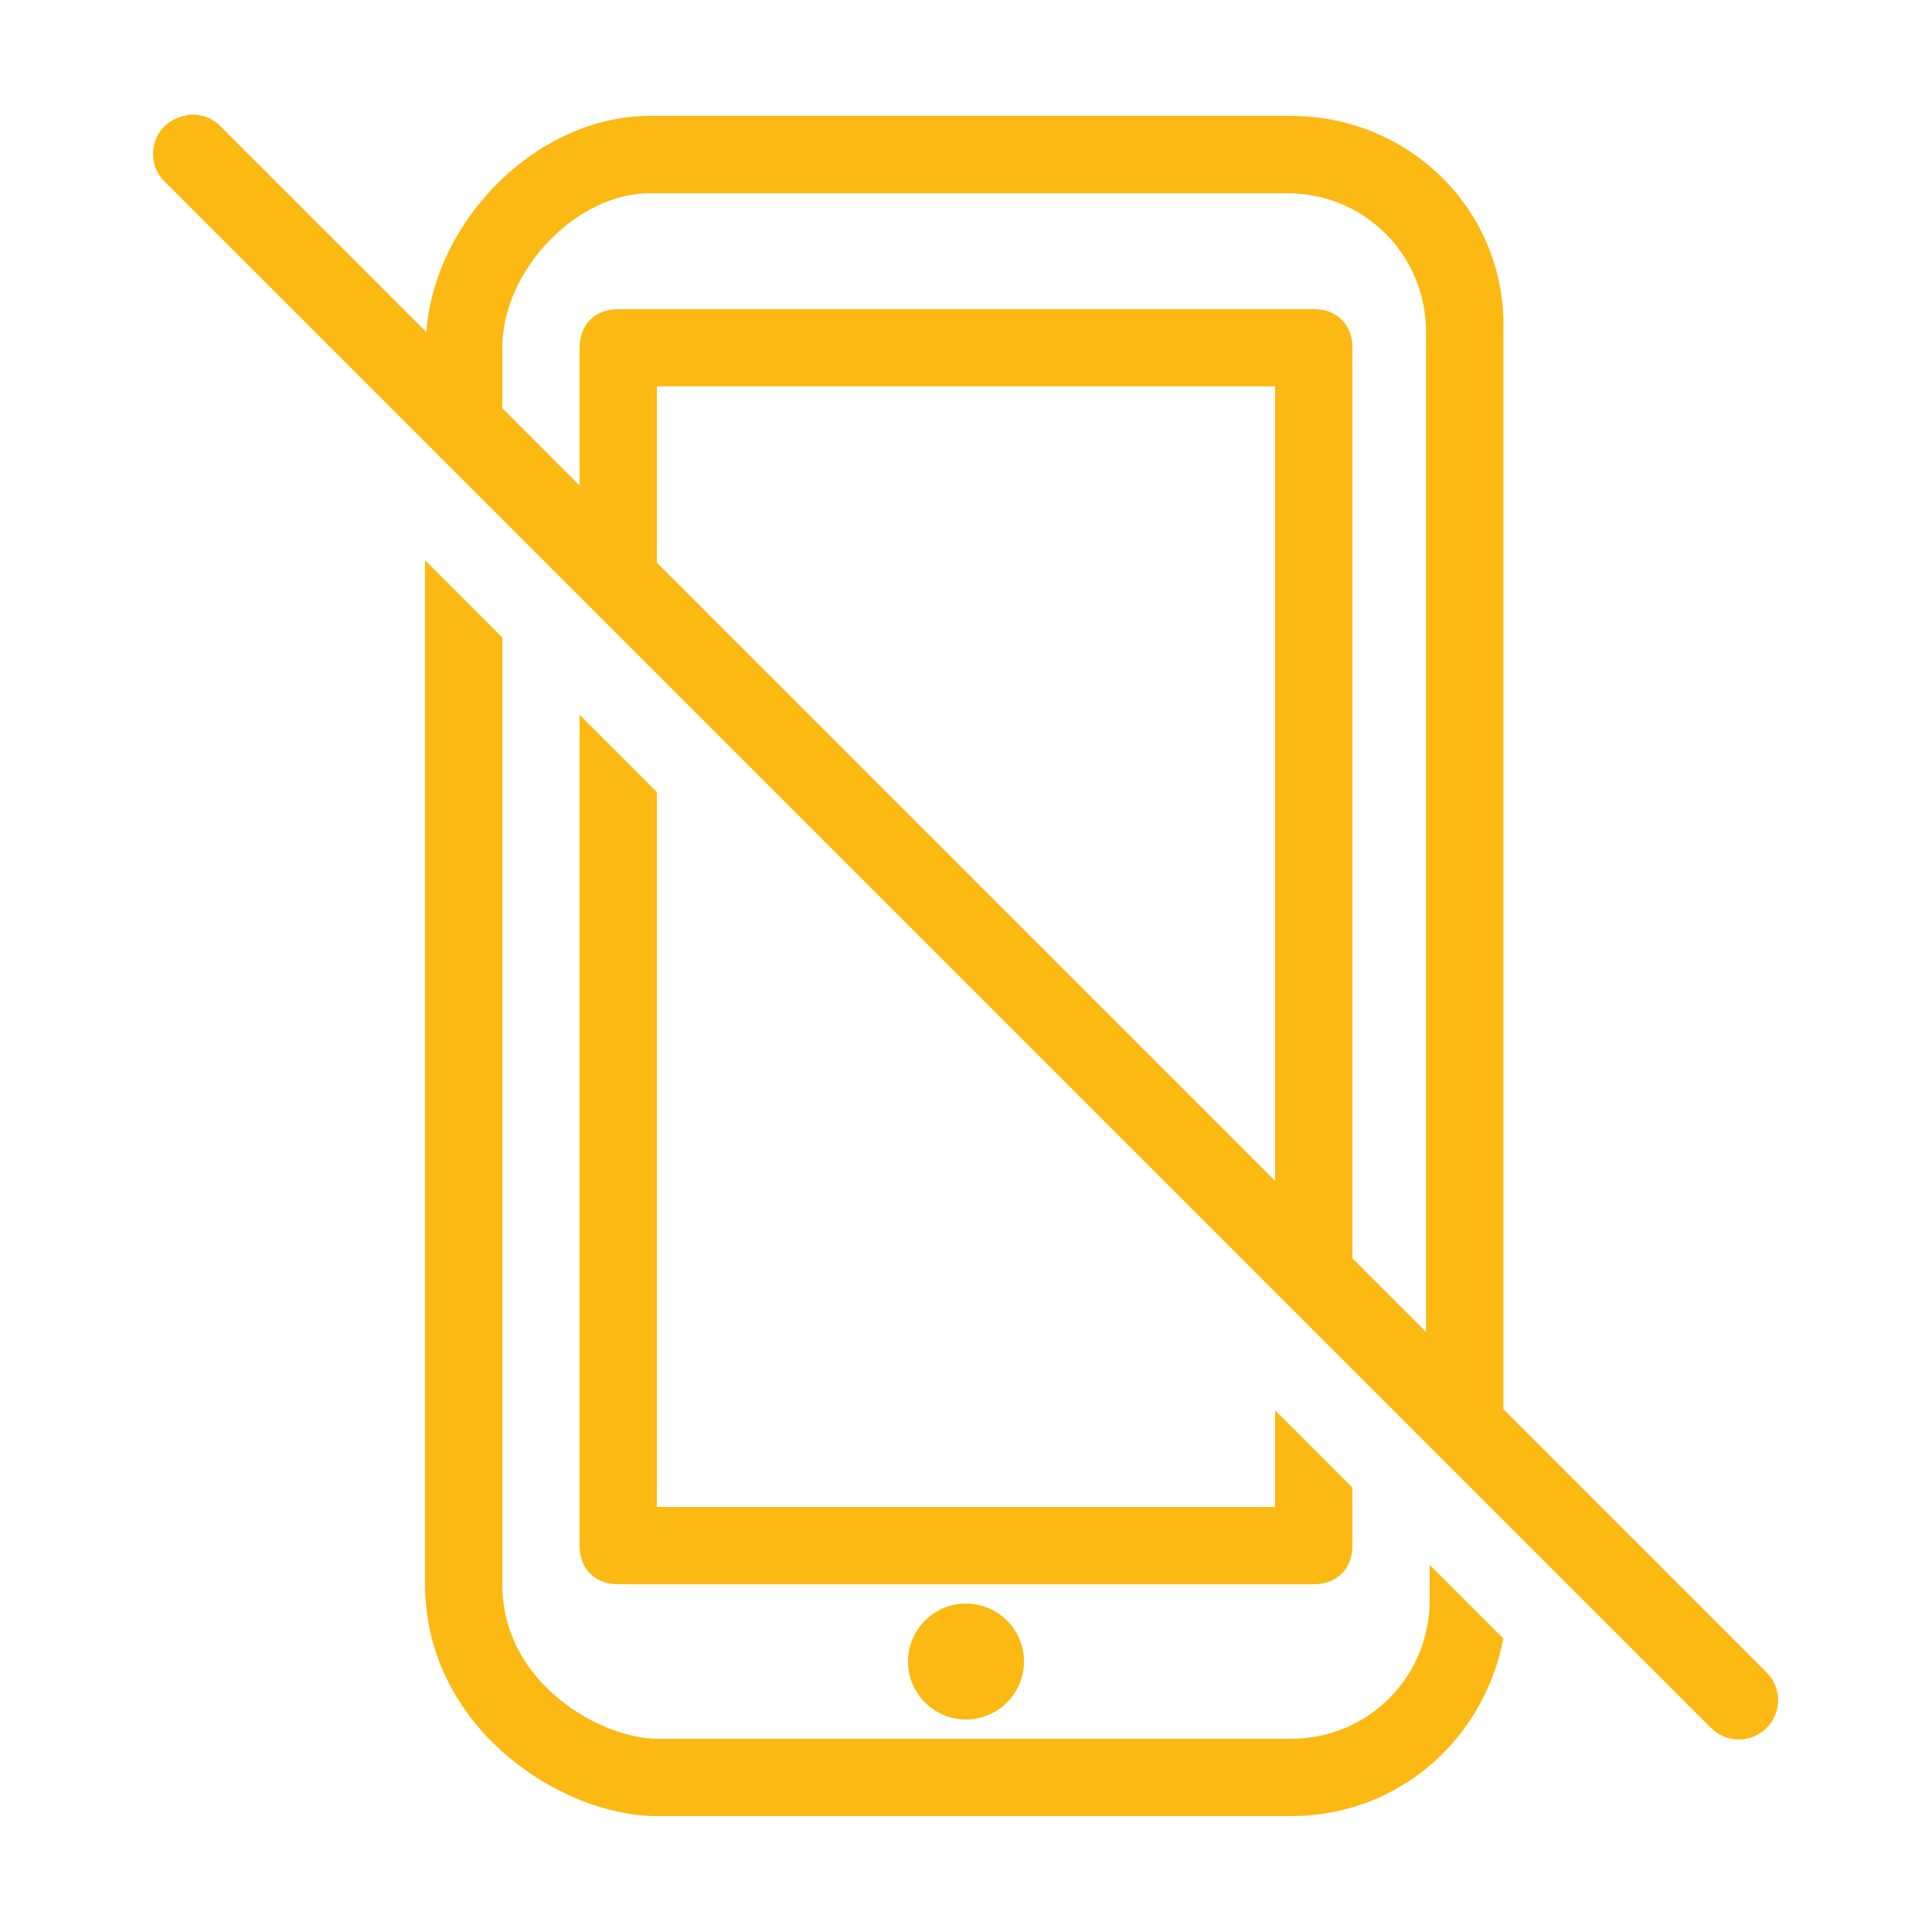 <svg xmlns="http://www.w3.org/2000/svg" xmlns:xlink="http://www.w3.org/1999/xlink" viewBox="0,0,256,256" width="50px" height="50px" fill-rule="nonzero"><g fill="#fcb813" fill-rule="nonzero" stroke="none" stroke-width="1" stroke-linecap="butt" stroke-linejoin="miter" stroke-miterlimit="10" stroke-dasharray="" stroke-dashoffset="0" font-family="none" font-weight="none" font-size="none" text-anchor="none" style="mix-blend-mode: normal"><g transform="scale(5.12,5.12)"><path d="M4.906,2.969c-0.043,0.008 -0.086,0.02 -0.125,0.031c-0.375,0.066 -0.676,0.34 -0.781,0.703c-0.105,0.367 0.004,0.758 0.281,1.016l40,40c0.398,0.398 1.039,0.398 1.438,0c0.398,-0.398 0.398,-1.039 0,-1.438l-6.812,-6.812v-27.875c0.102,-3.102 -2.398,-5.594 -5.5,-5.594h-16.594c-2.871,0 -5.555,2.648 -5.781,5.594l-5.312,-5.312c-0.207,-0.223 -0.508,-0.336 -0.812,-0.312zM16.812,5h16.5c2,0 3.594,1.594 3.594,3.594v25.875l-1.906,-1.906v-23.562c0,-0.602 -0.398,-1 -1,-1h-18c-0.602,0 -1,0.398 -1,1v3.562l-2,-2v-1.562c0,-2 1.914,-4 3.812,-4zM17,10h16v20.562l-16,-16zM11,14.5v26.5c0,3.699 3.5,6 6,6h16.406c2.801,0 5,-1.992 5.5,-4.594l-1.906,-1.906v0.906c0,2 -1.594,3.594 -3.594,3.594h-16.406c-1.398,0 -4,-1.398 -4,-4v-24.5zM15,18.5v21.5c0,0.602 0.398,1 1,1h18c0.602,0 1,-0.398 1,-1v-1.5l-2,-2v2.5h-16v-18.5zM25,41.5c-0.828,0 -1.5,0.672 -1.5,1.5c0,0.828 0.672,1.5 1.5,1.5c0.828,0 1.5,-0.672 1.5,-1.5c0,-0.828 -0.672,-1.5 -1.5,-1.5z"></path></g></g></svg>